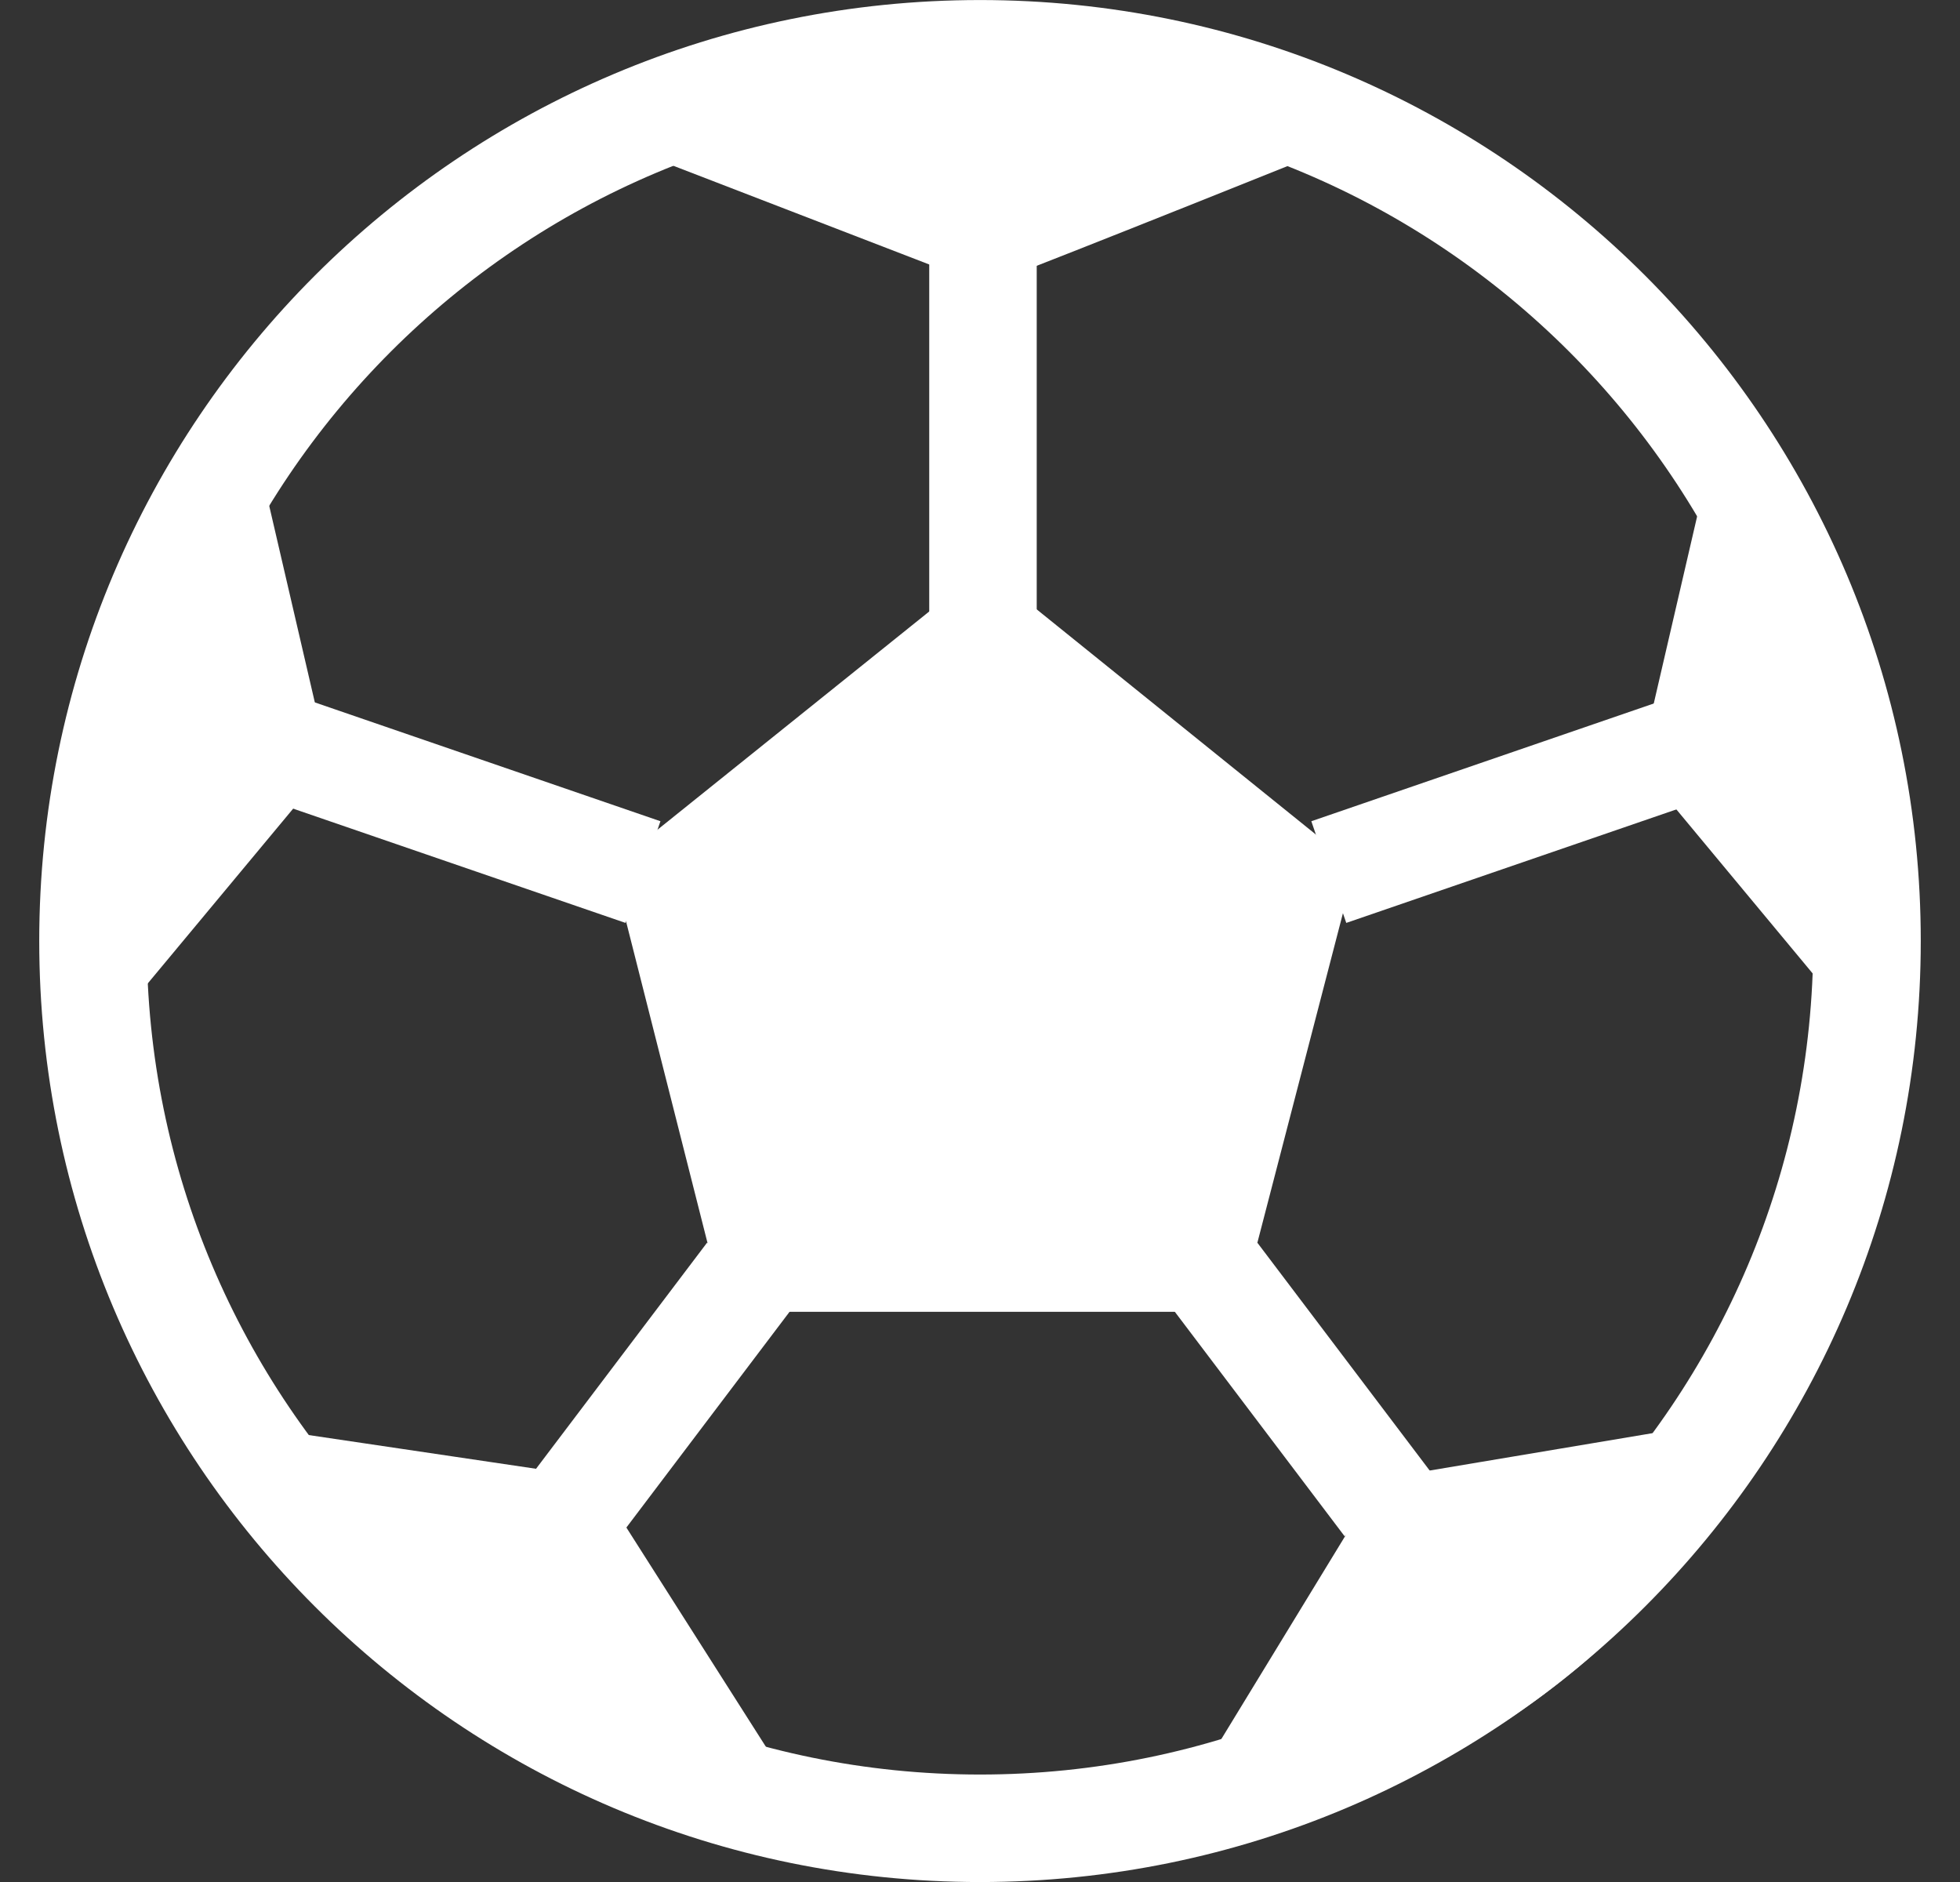 <svg width="25" height="24" viewBox="0 0 25 24" fill="none" xmlns="http://www.w3.org/2000/svg">
<rect x="0" y="0" width="25" height="24" fill="#333333" stroke="none"/>
<g clip-path="url(#clip0_109_44)">
<path d="M16.949 11.121L21.621 9.515M8.201 11.121L3.529 9.515" stroke="#fff" stroke-width="1.371"/>
<path d="M7.079 1.532L12.556 3.644C12.643 3.619 13.83 3.162 17.883 1.532C13.323 -0.95 8.78 0.498 7.079 1.532ZM9.247 16.729L7.807 11.046L12.556 7.233L17.285 11.046L15.809 16.729H9.247ZM4.201 9.756L3.117 5.085C0.665 8.209 0.662 12.093 0.967 13.644L4.202 9.756H4.201ZM20.912 9.756L21.995 5.084C24.448 8.209 24.45 12.093 24.143 13.644L20.912 9.756ZM7.583 18.841L2.667 18.112C4.342 22.044 8.649 23.389 10.593 23.57L7.583 18.841ZM17.603 18.859L22.505 18.037C20.905 22.001 16.623 23.427 14.683 23.644L17.603 18.859Z" fill="#fff"/>
<path d="M12.5 23.315C18.749 23.315 23.814 18.249 23.814 12C23.814 5.752 18.749 0.686 12.5 0.686C6.251 0.686 1.186 5.752 1.186 12C1.186 18.249 6.251 23.315 12.5 23.315Z" stroke="#fff" stroke-width="1.371"/>
<path d="M12.538 3.103V8.224M9.565 16.261L7.359 19.177M15.491 16.261L17.697 19.177" stroke="#fff" stroke-width="1.371"/>
</g>
<defs>
<clipPath id="clip0_109_44">
<rect width="24" height="24" fill="white" transform="translate(0.5)"/>
</clipPath>
</defs>
</svg>
